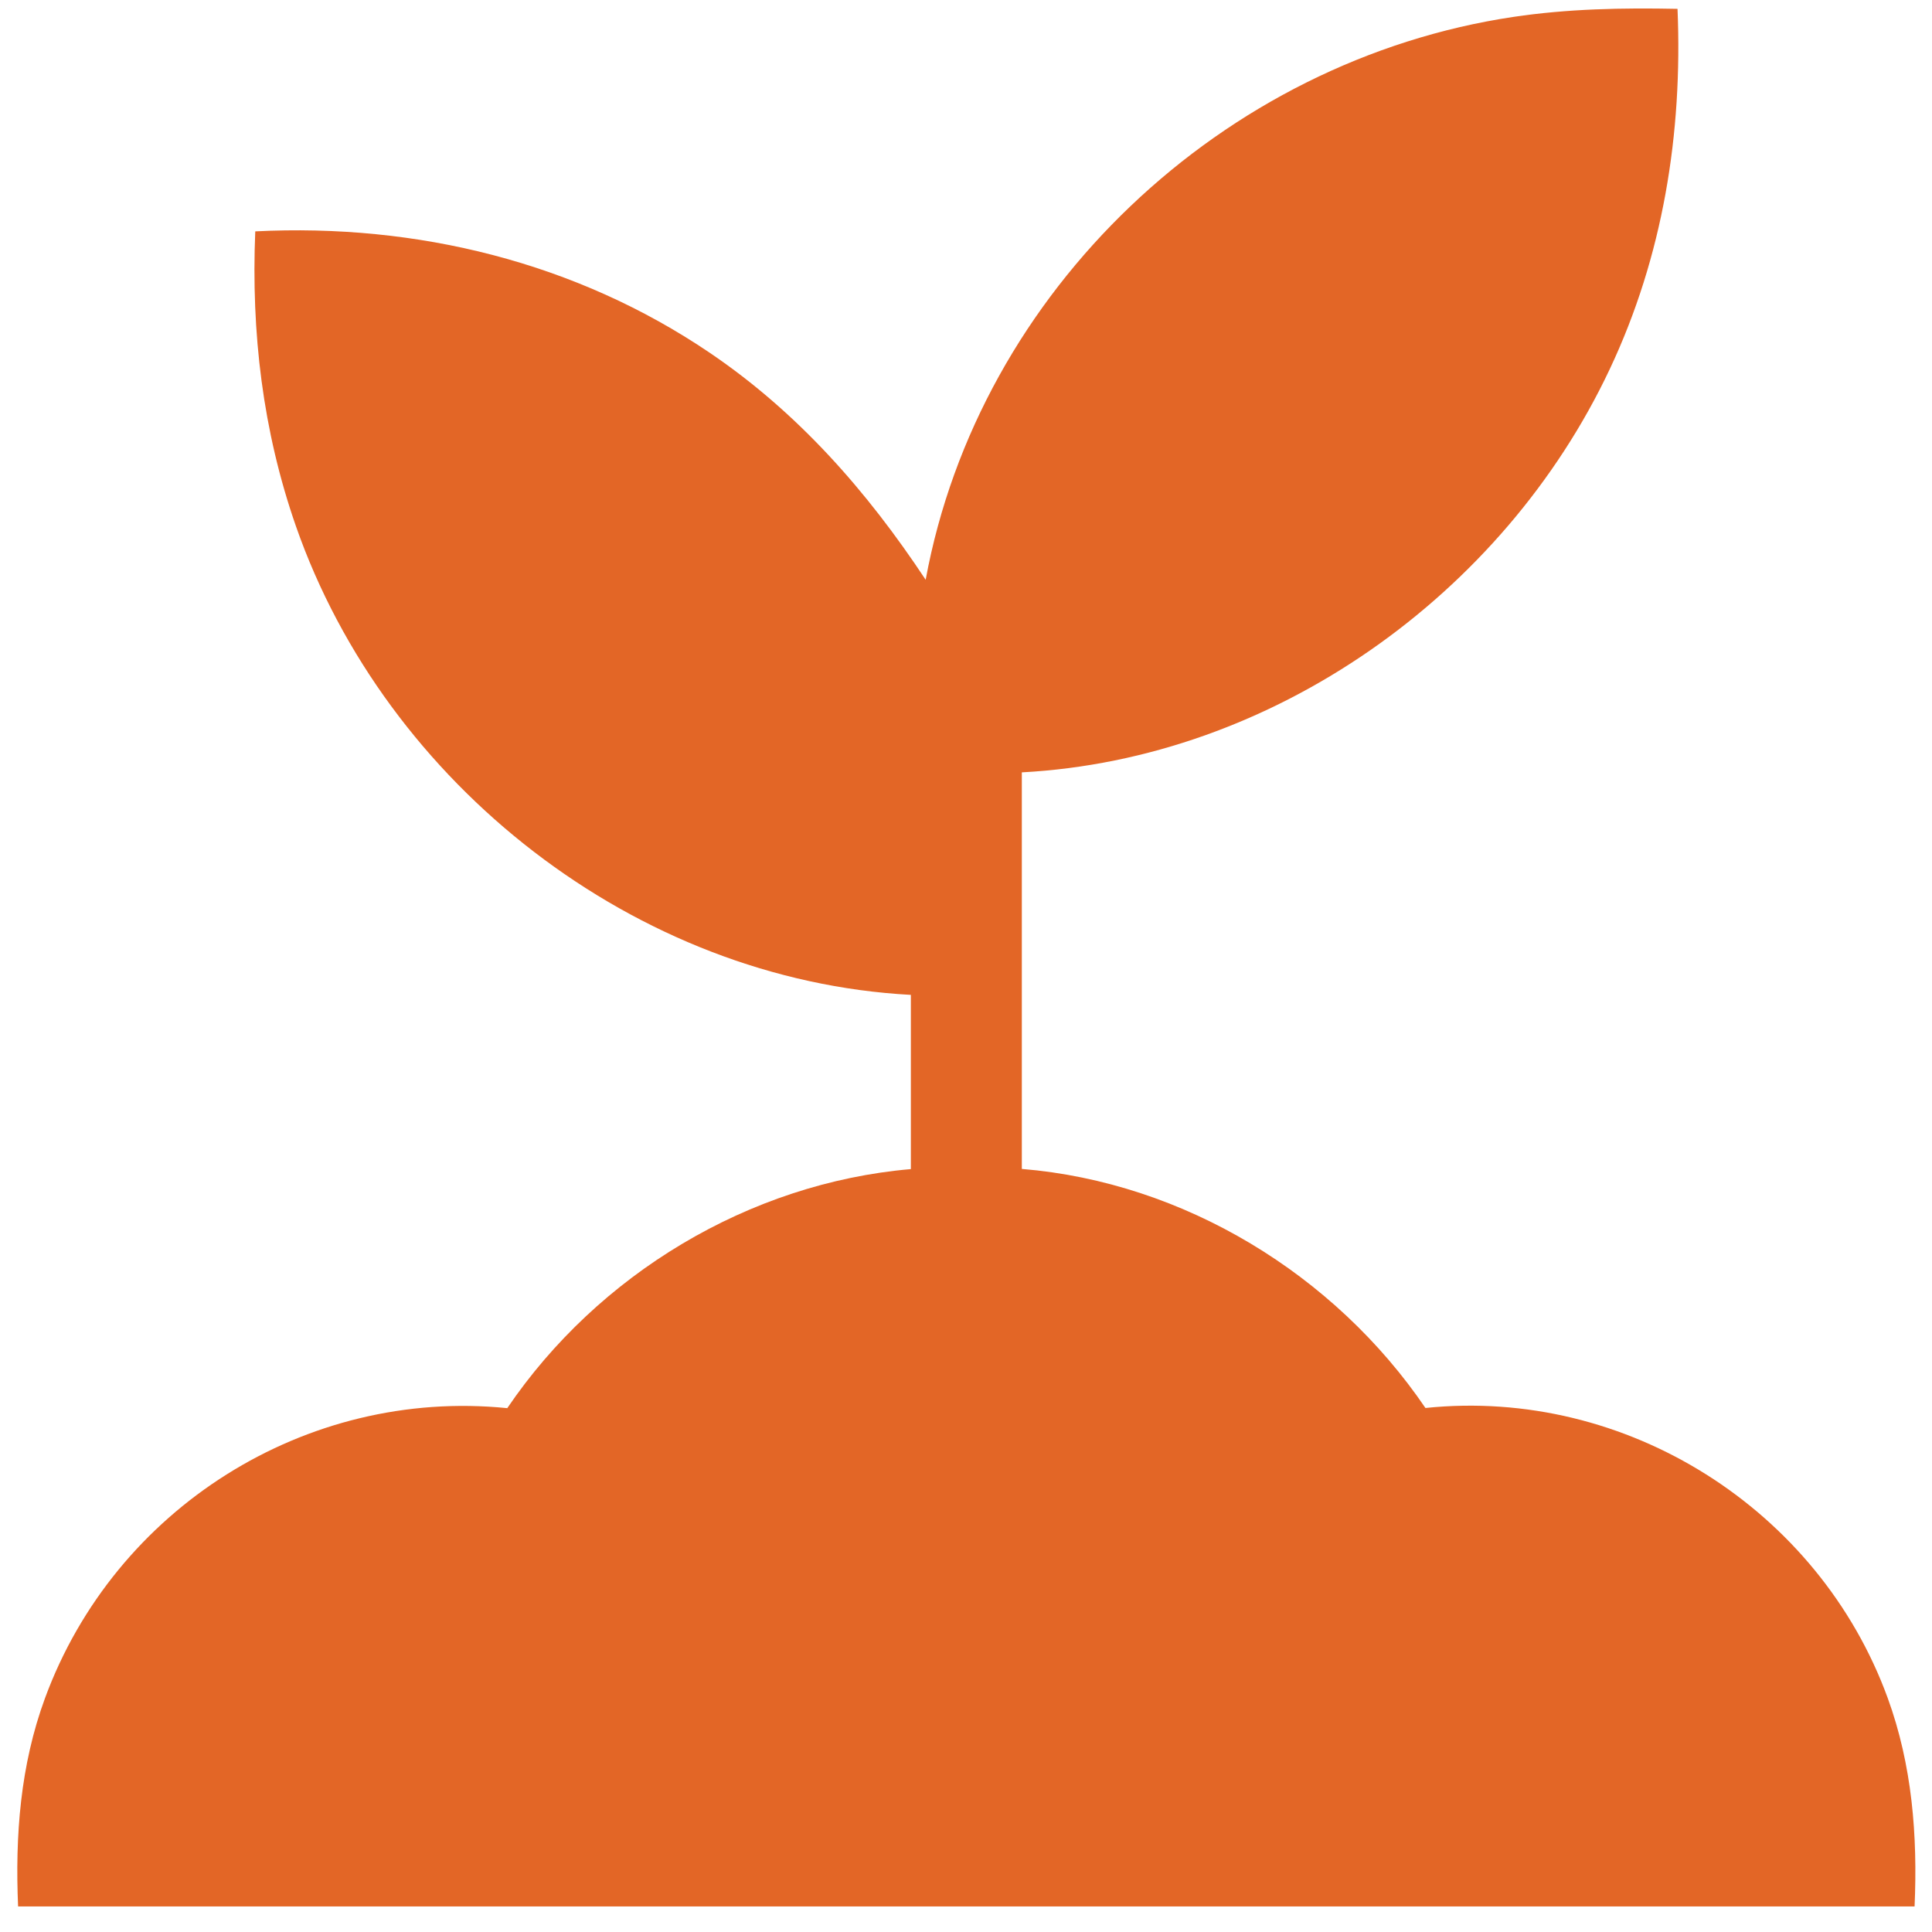 <svg xmlns="http://www.w3.org/2000/svg" fill="none" viewBox="0 0 57 57" height="57" width="57">
<g clip-path="url(#clip0_1072_19965)">
<path fill="#E36626" d="M0.534 56.25C0.443 54.155 0.6 52.077 1.328 50.1C3.384 44.512 9.012 40.943 14.966 41.545C17.641 37.602 22.093 34.905 26.873 34.492V29.352C18.758 28.915 11.39 23.148 8.73 15.522C7.749 12.707 7.408 9.807 7.531 6.826C12.295 6.586 16.997 7.736 20.944 10.411C23.551 12.178 25.582 14.494 27.31 17.105C28.882 8.563 36.084 1.779 44.647 0.499C46.258 0.259 47.866 0.228 49.492 0.261C49.645 3.942 49.064 7.559 47.492 10.892C44.354 17.549 37.559 22.391 30.147 22.787V34.487C34.932 34.881 39.379 37.604 42.055 41.54C47.986 40.924 53.663 44.53 55.693 50.096C56.414 52.073 56.578 54.153 56.486 56.246H0.534V56.25Z"></path>
</g>
<defs>
<clipPath id="clip0_1072_19965">
<rect transform="translate(0.511 0.25)" fill="white" height="56" width="56"></rect>
</clipPath>
</defs>
</svg>
